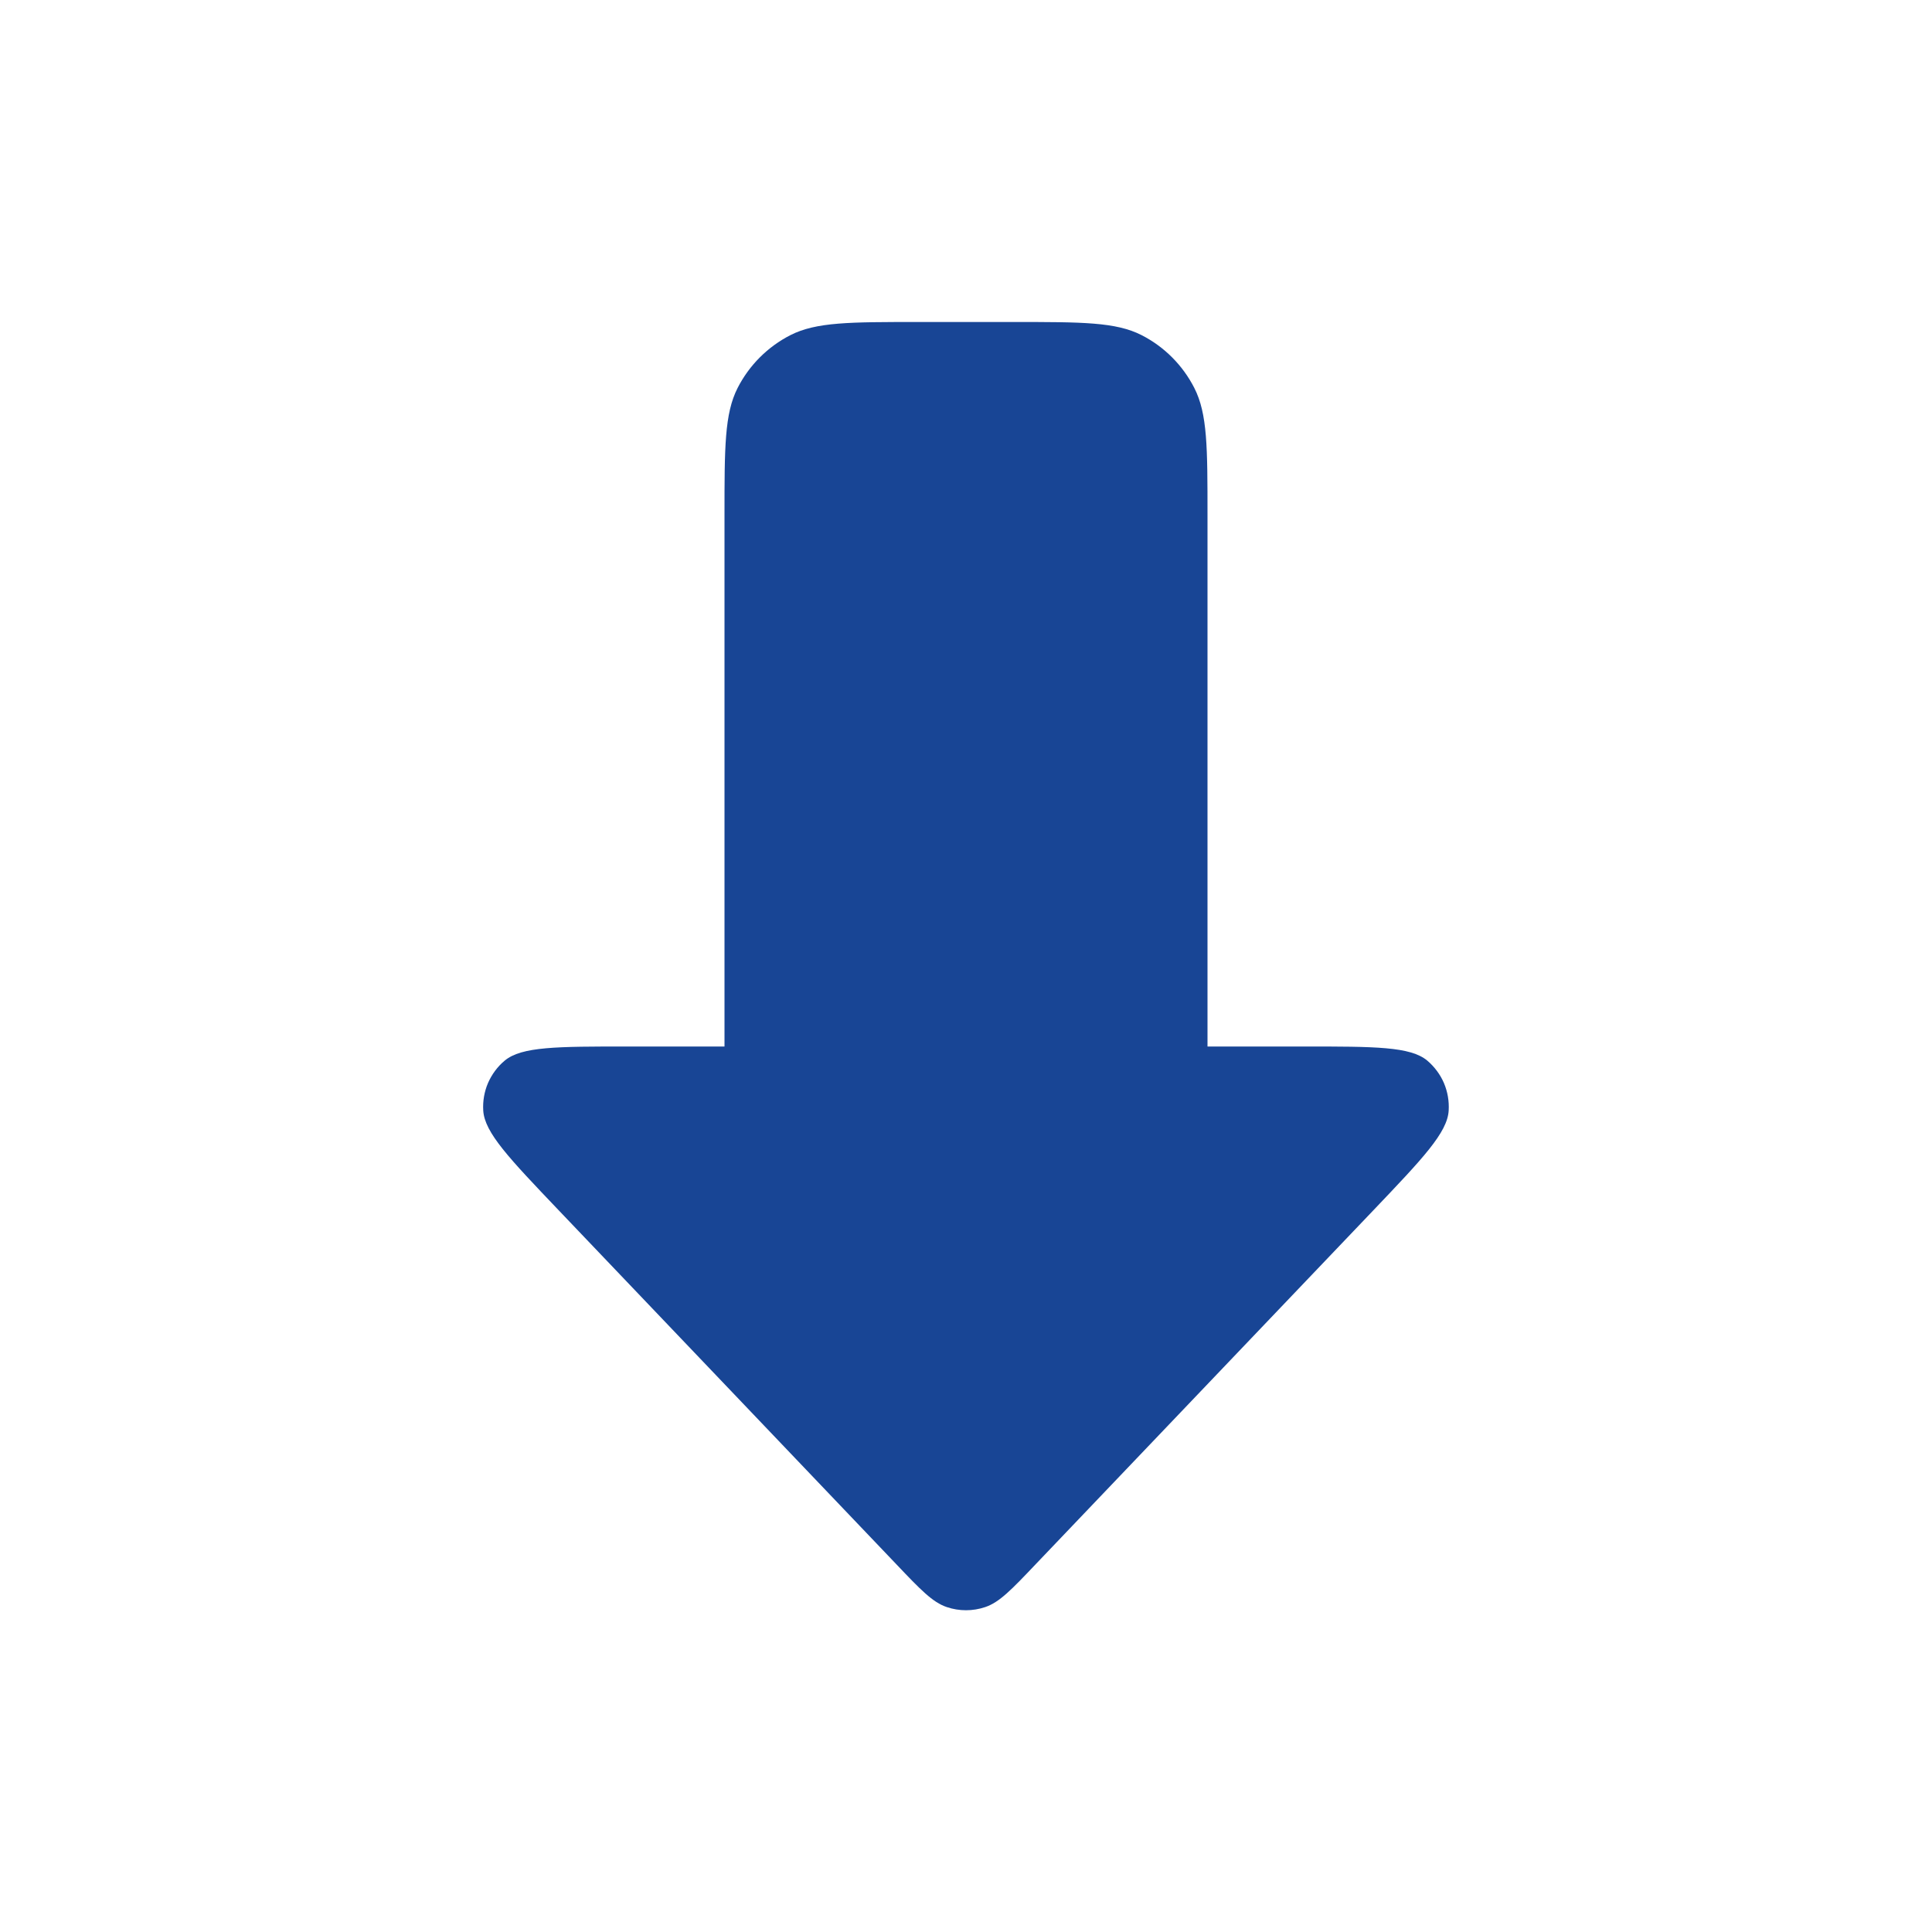 <svg width="24" height="24" viewBox="0 0 24 24" fill="none" xmlns="http://www.w3.org/2000/svg">
<path fill-rule="evenodd" clip-rule="evenodd" d="M9.163 4.819C9 5.139 9 5.559 9 6.4V13H7.803C6.92 13 6.478 13 6.269 13.176C6.179 13.251 6.109 13.347 6.062 13.454C6.016 13.562 5.996 13.679 6.003 13.796C6.02 14.07 6.325 14.389 6.934 15.028L11.132 19.429C11.434 19.747 11.585 19.905 11.762 19.964C11.916 20.016 12.084 20.016 12.238 19.964C12.415 19.905 12.566 19.747 12.868 19.429L17.066 15.029C17.676 14.389 17.98 14.069 17.996 13.796C18.003 13.679 17.983 13.562 17.937 13.454C17.891 13.347 17.82 13.252 17.731 13.176C17.522 13 17.081 13 16.197 13H15V6.4C15 5.56 15 5.14 14.836 4.819C14.692 4.537 14.463 4.307 14.181 4.163C13.861 4 13.441 4 12.6 4H11.4C10.56 4 10.14 4 9.819 4.163C9.537 4.307 9.307 4.537 9.163 4.819Z" fill="#184595"/>
</svg>
